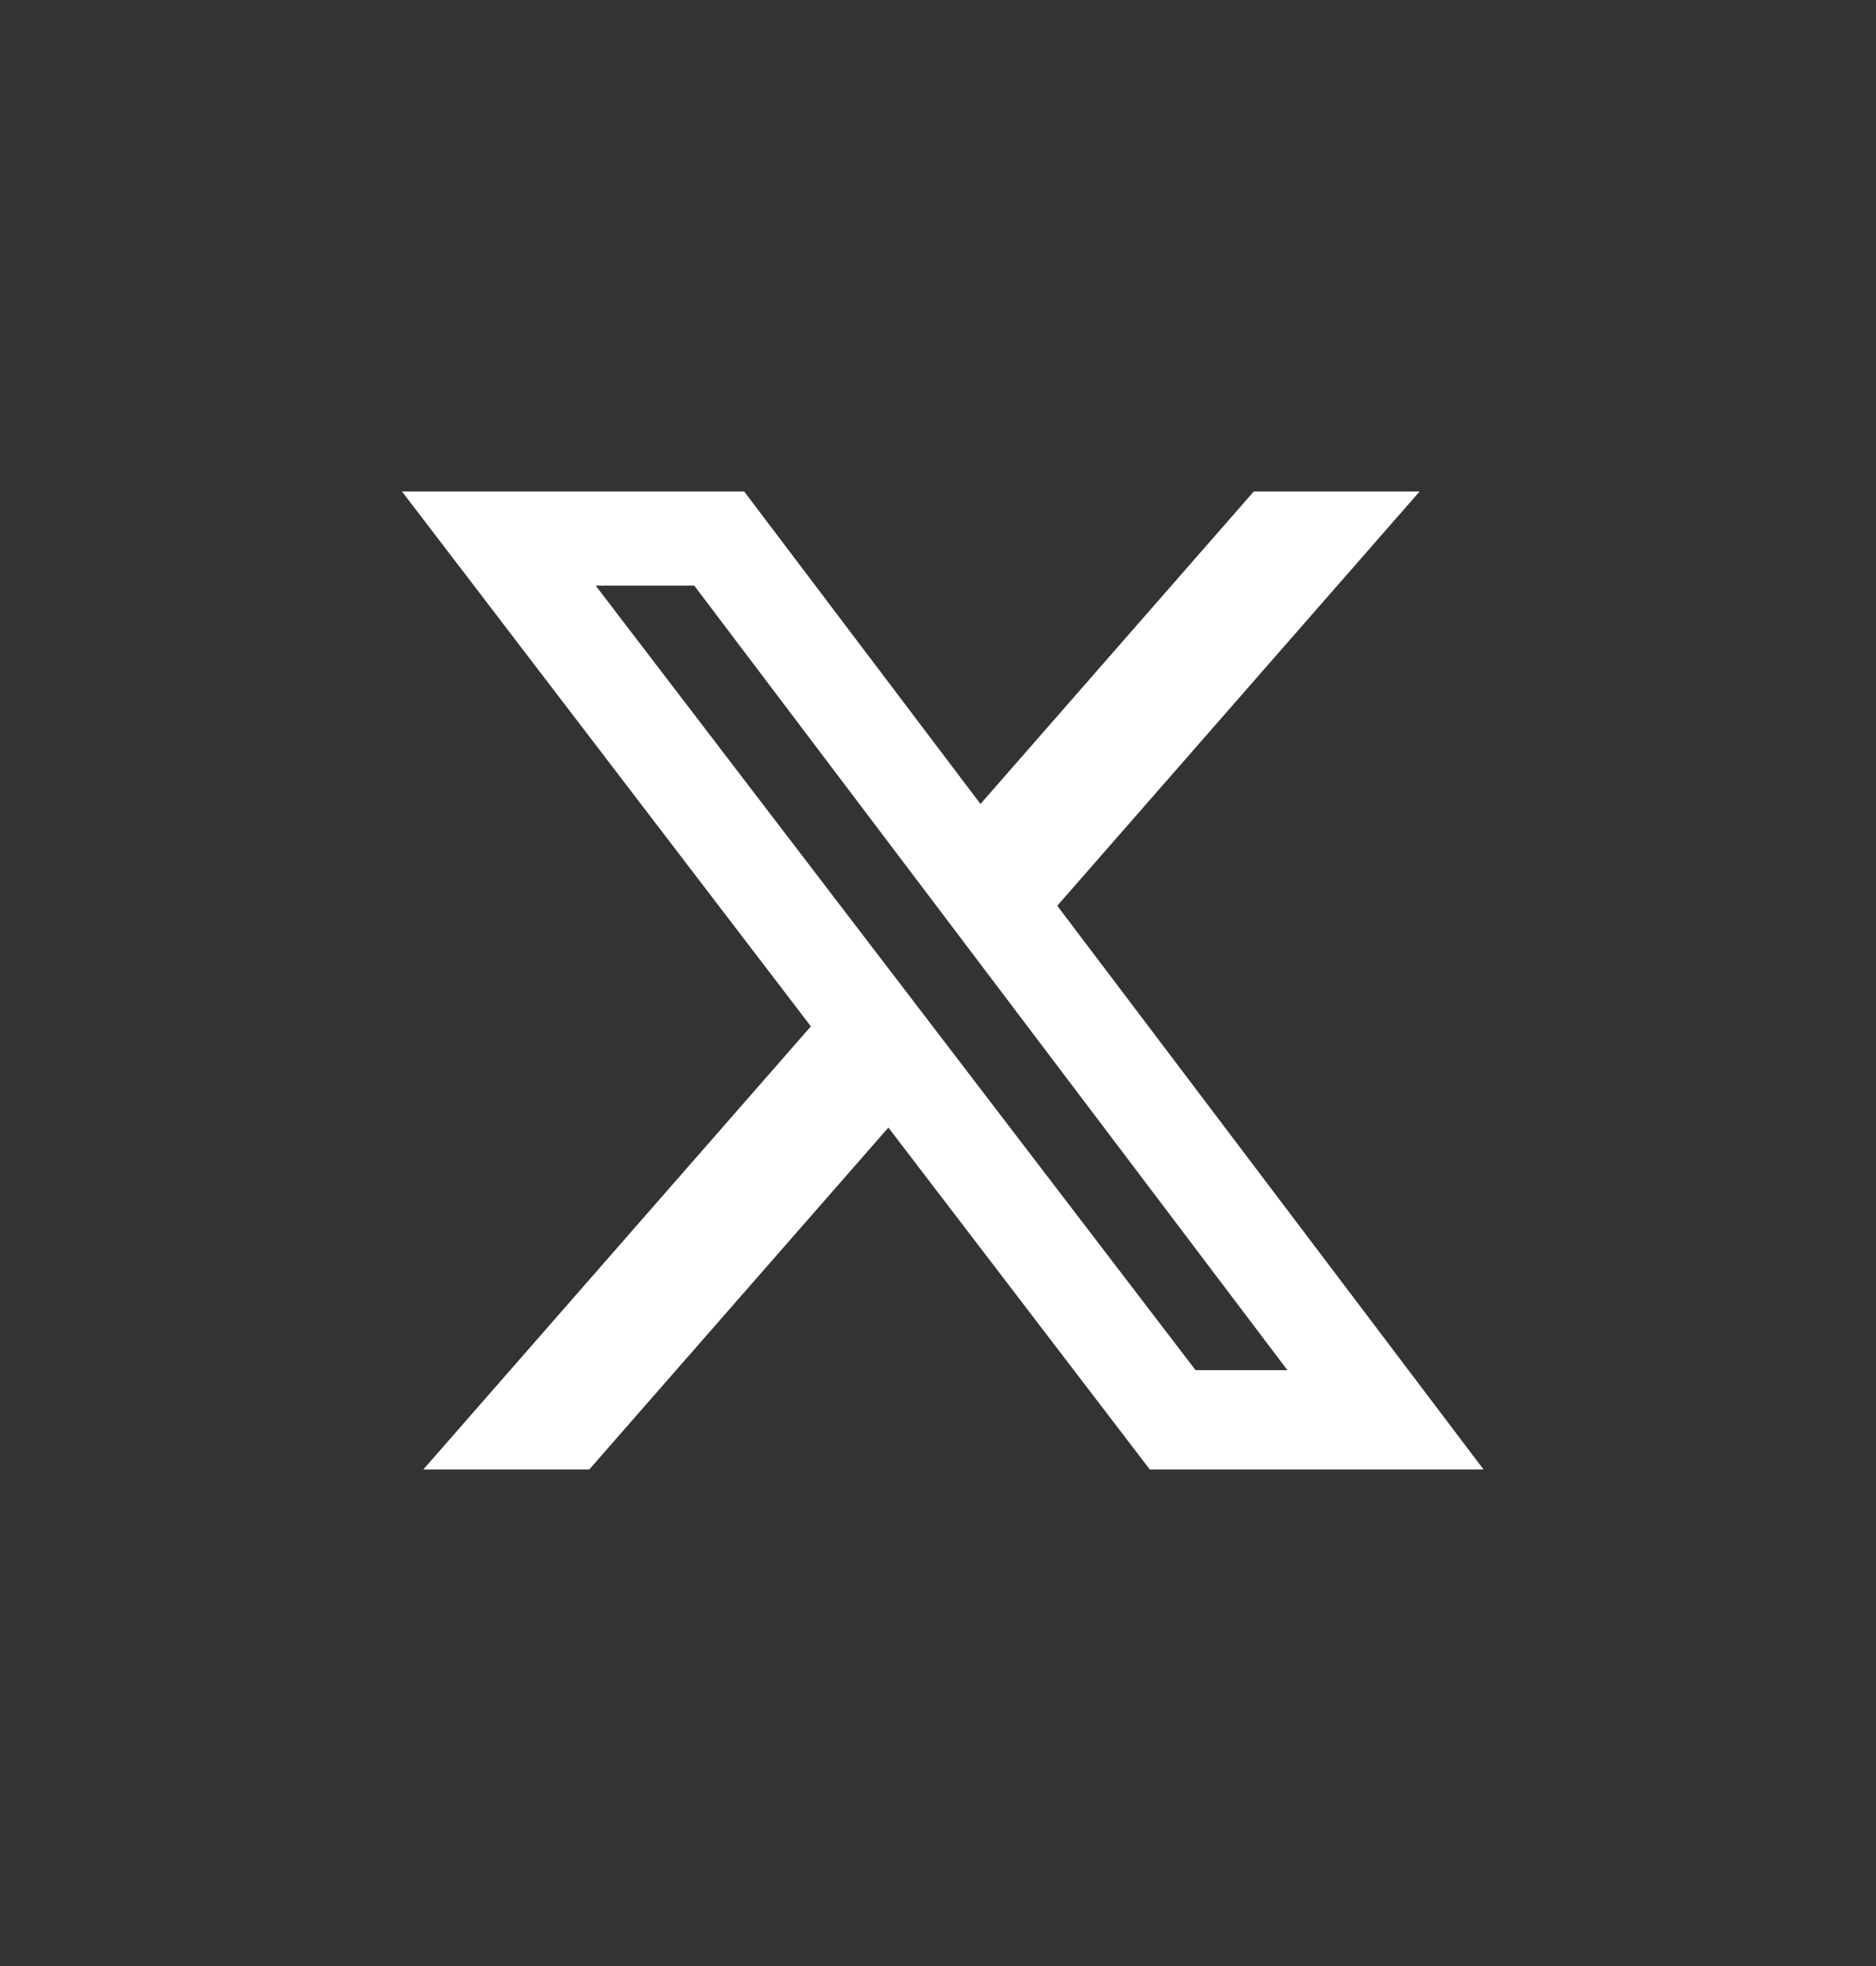 <svg width="42" height="44" viewBox="0 0 42 44" fill="none" xmlns="http://www.w3.org/2000/svg">
<rect x="0" y="0" width="42" height="44" fill="#333333" stroke="none"/>
<path d="M28.069 11H31.782L23.67 20.271L33.213 32.886H25.741L19.889 25.235L13.193 32.886H9.478L18.154 22.97L9 11H16.661L21.951 17.993L28.069 11ZM26.766 30.664H28.823L15.543 13.106H13.336L26.766 30.664Z" fill="white"/>
</svg>
